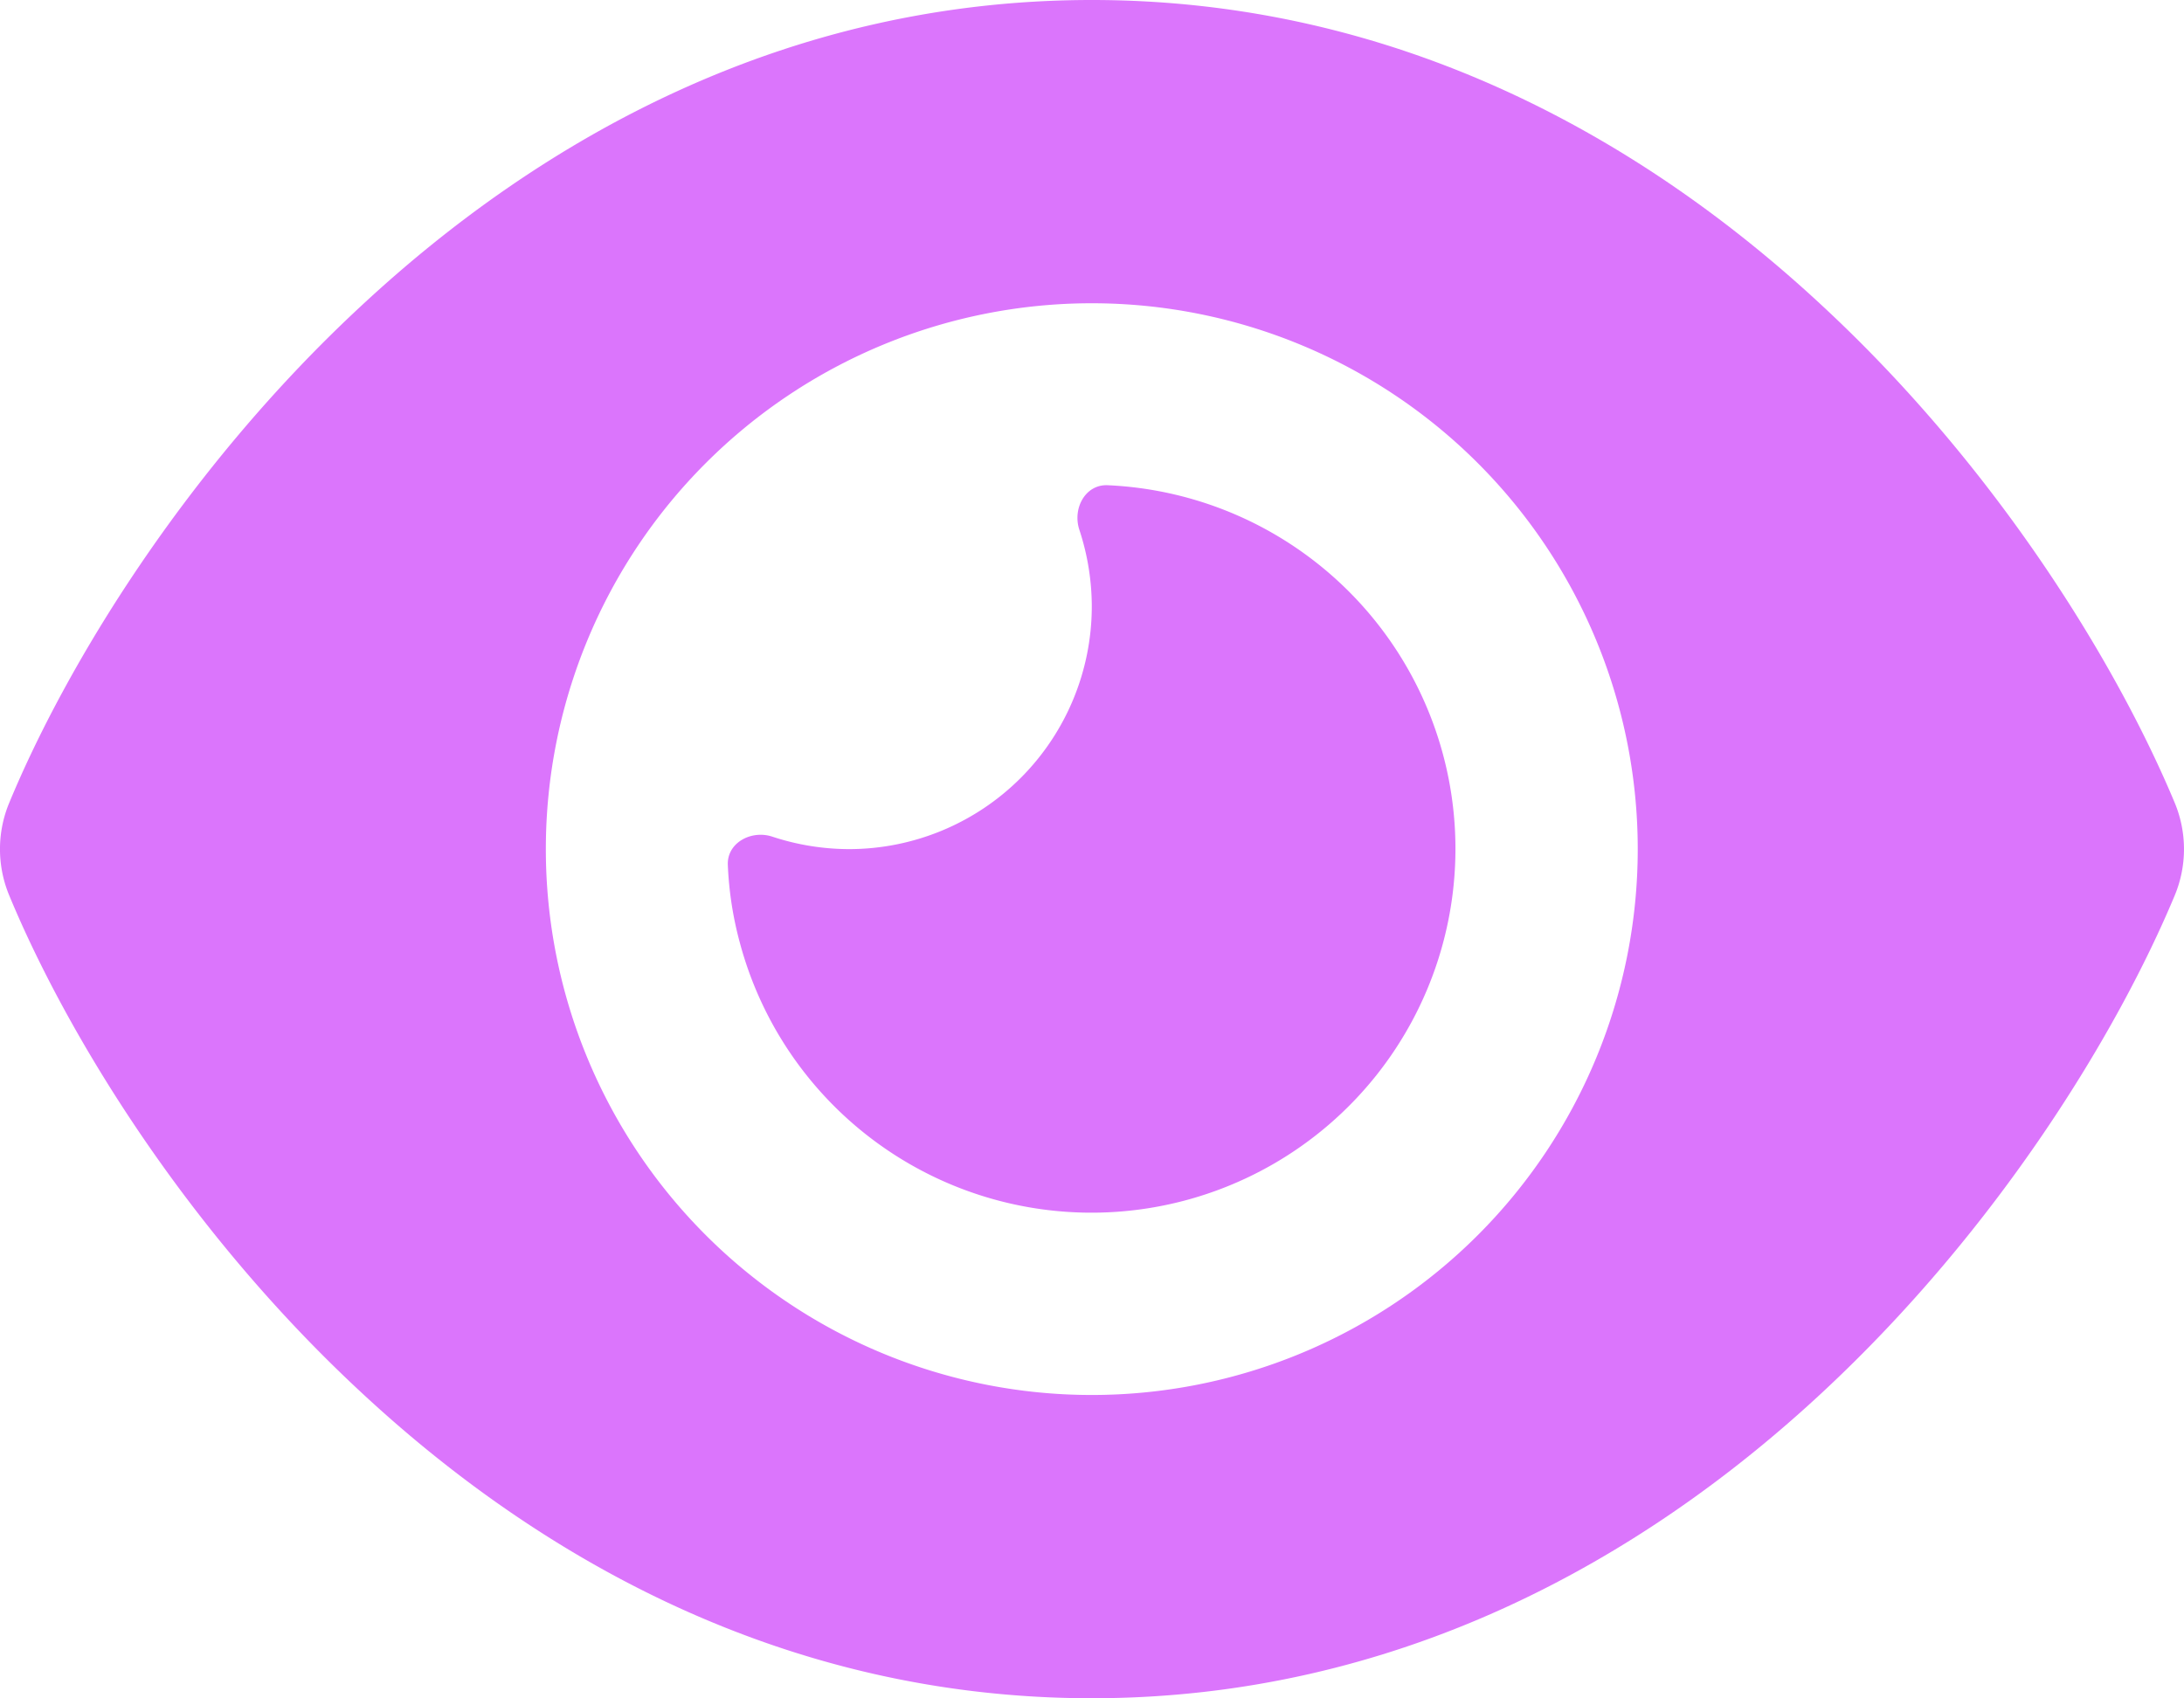 <svg id="Capa_1" data-name="Capa 1" xmlns="http://www.w3.org/2000/svg" viewBox="0 0 576.05 448"><defs><style>.cls-1{fill:#db75fc;}</style></defs><path class="cls-1" d="M288,32c-80.8,0-145.5,36.8-192.6,80.6C48.6,156,17.3,208,2.5,243.7a31.8,31.8,0,0,0,0,24.6C17.3,304,48.6,356,95.4,399.4,142.5,443.2,207.2,480,288,480s145.5-36.8,192.6-80.6c46.8-43.5,78.1-95.4,93-131.1a31.8,31.8,0,0,0,0-24.6c-14.9-35.7-46.2-87.7-93-131.1C433.5,68.8,368.8,32,288,32ZM144,256A144,144,0,1,1,288,400,144,144,0,0,1,144,256Zm144-64a64.06,64.06,0,0,1-64,64,64.92,64.92,0,0,1-20.3-3.3c-5.5-1.8-11.9,1.6-11.7,7.4a92.78,92.78,0,0,0,3.2,20.7A96,96,0,1,0,292.1,160c-5.8-.2-9.2,6.1-7.4,11.7A64.92,64.92,0,0,1,288,192Z" transform="translate(-0.03 -32)"/></svg>